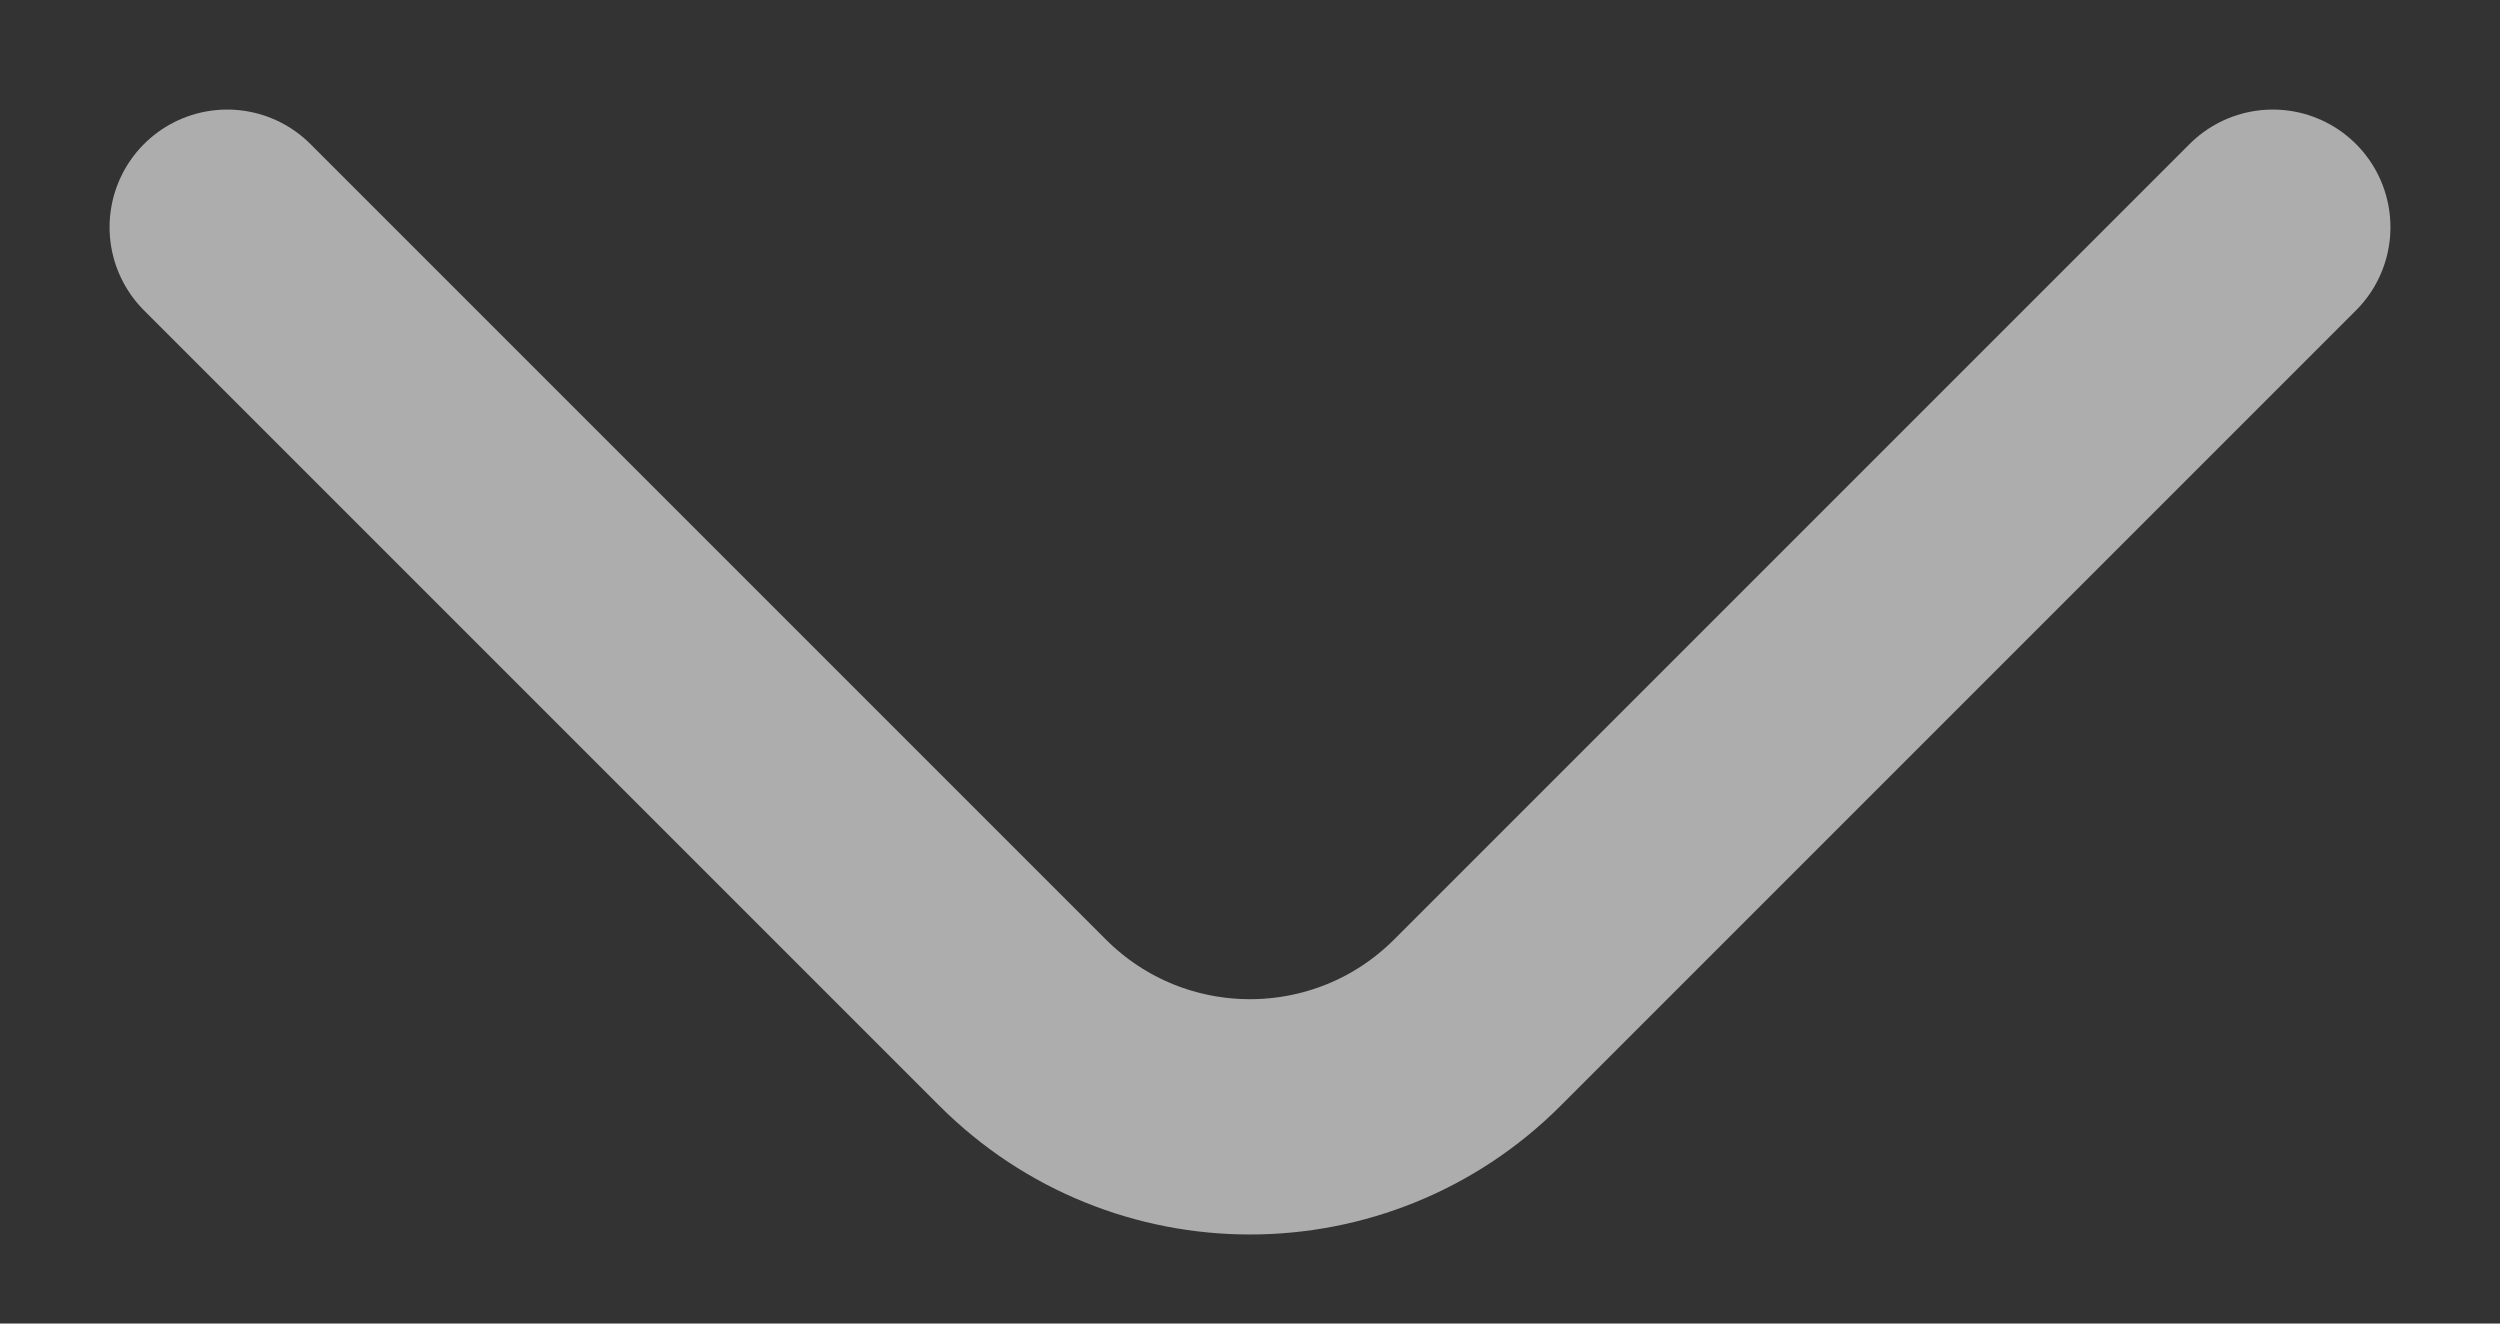 <svg width="17" height="9" viewBox="0 0 17 9" fill="none" xmlns="http://www.w3.org/2000/svg">
<rect x="0" y="0" width="17" height="9" fill="#333333" stroke="none"/>
<path d="M15.455 1.545L10.046 6.954C9.192 7.808 7.808 7.808 6.954 6.954L1.545 1.545" stroke="white" stroke-opacity="0.6" stroke-width="1.6" stroke-linecap="round" stroke-linejoin="round"/>
</svg>
